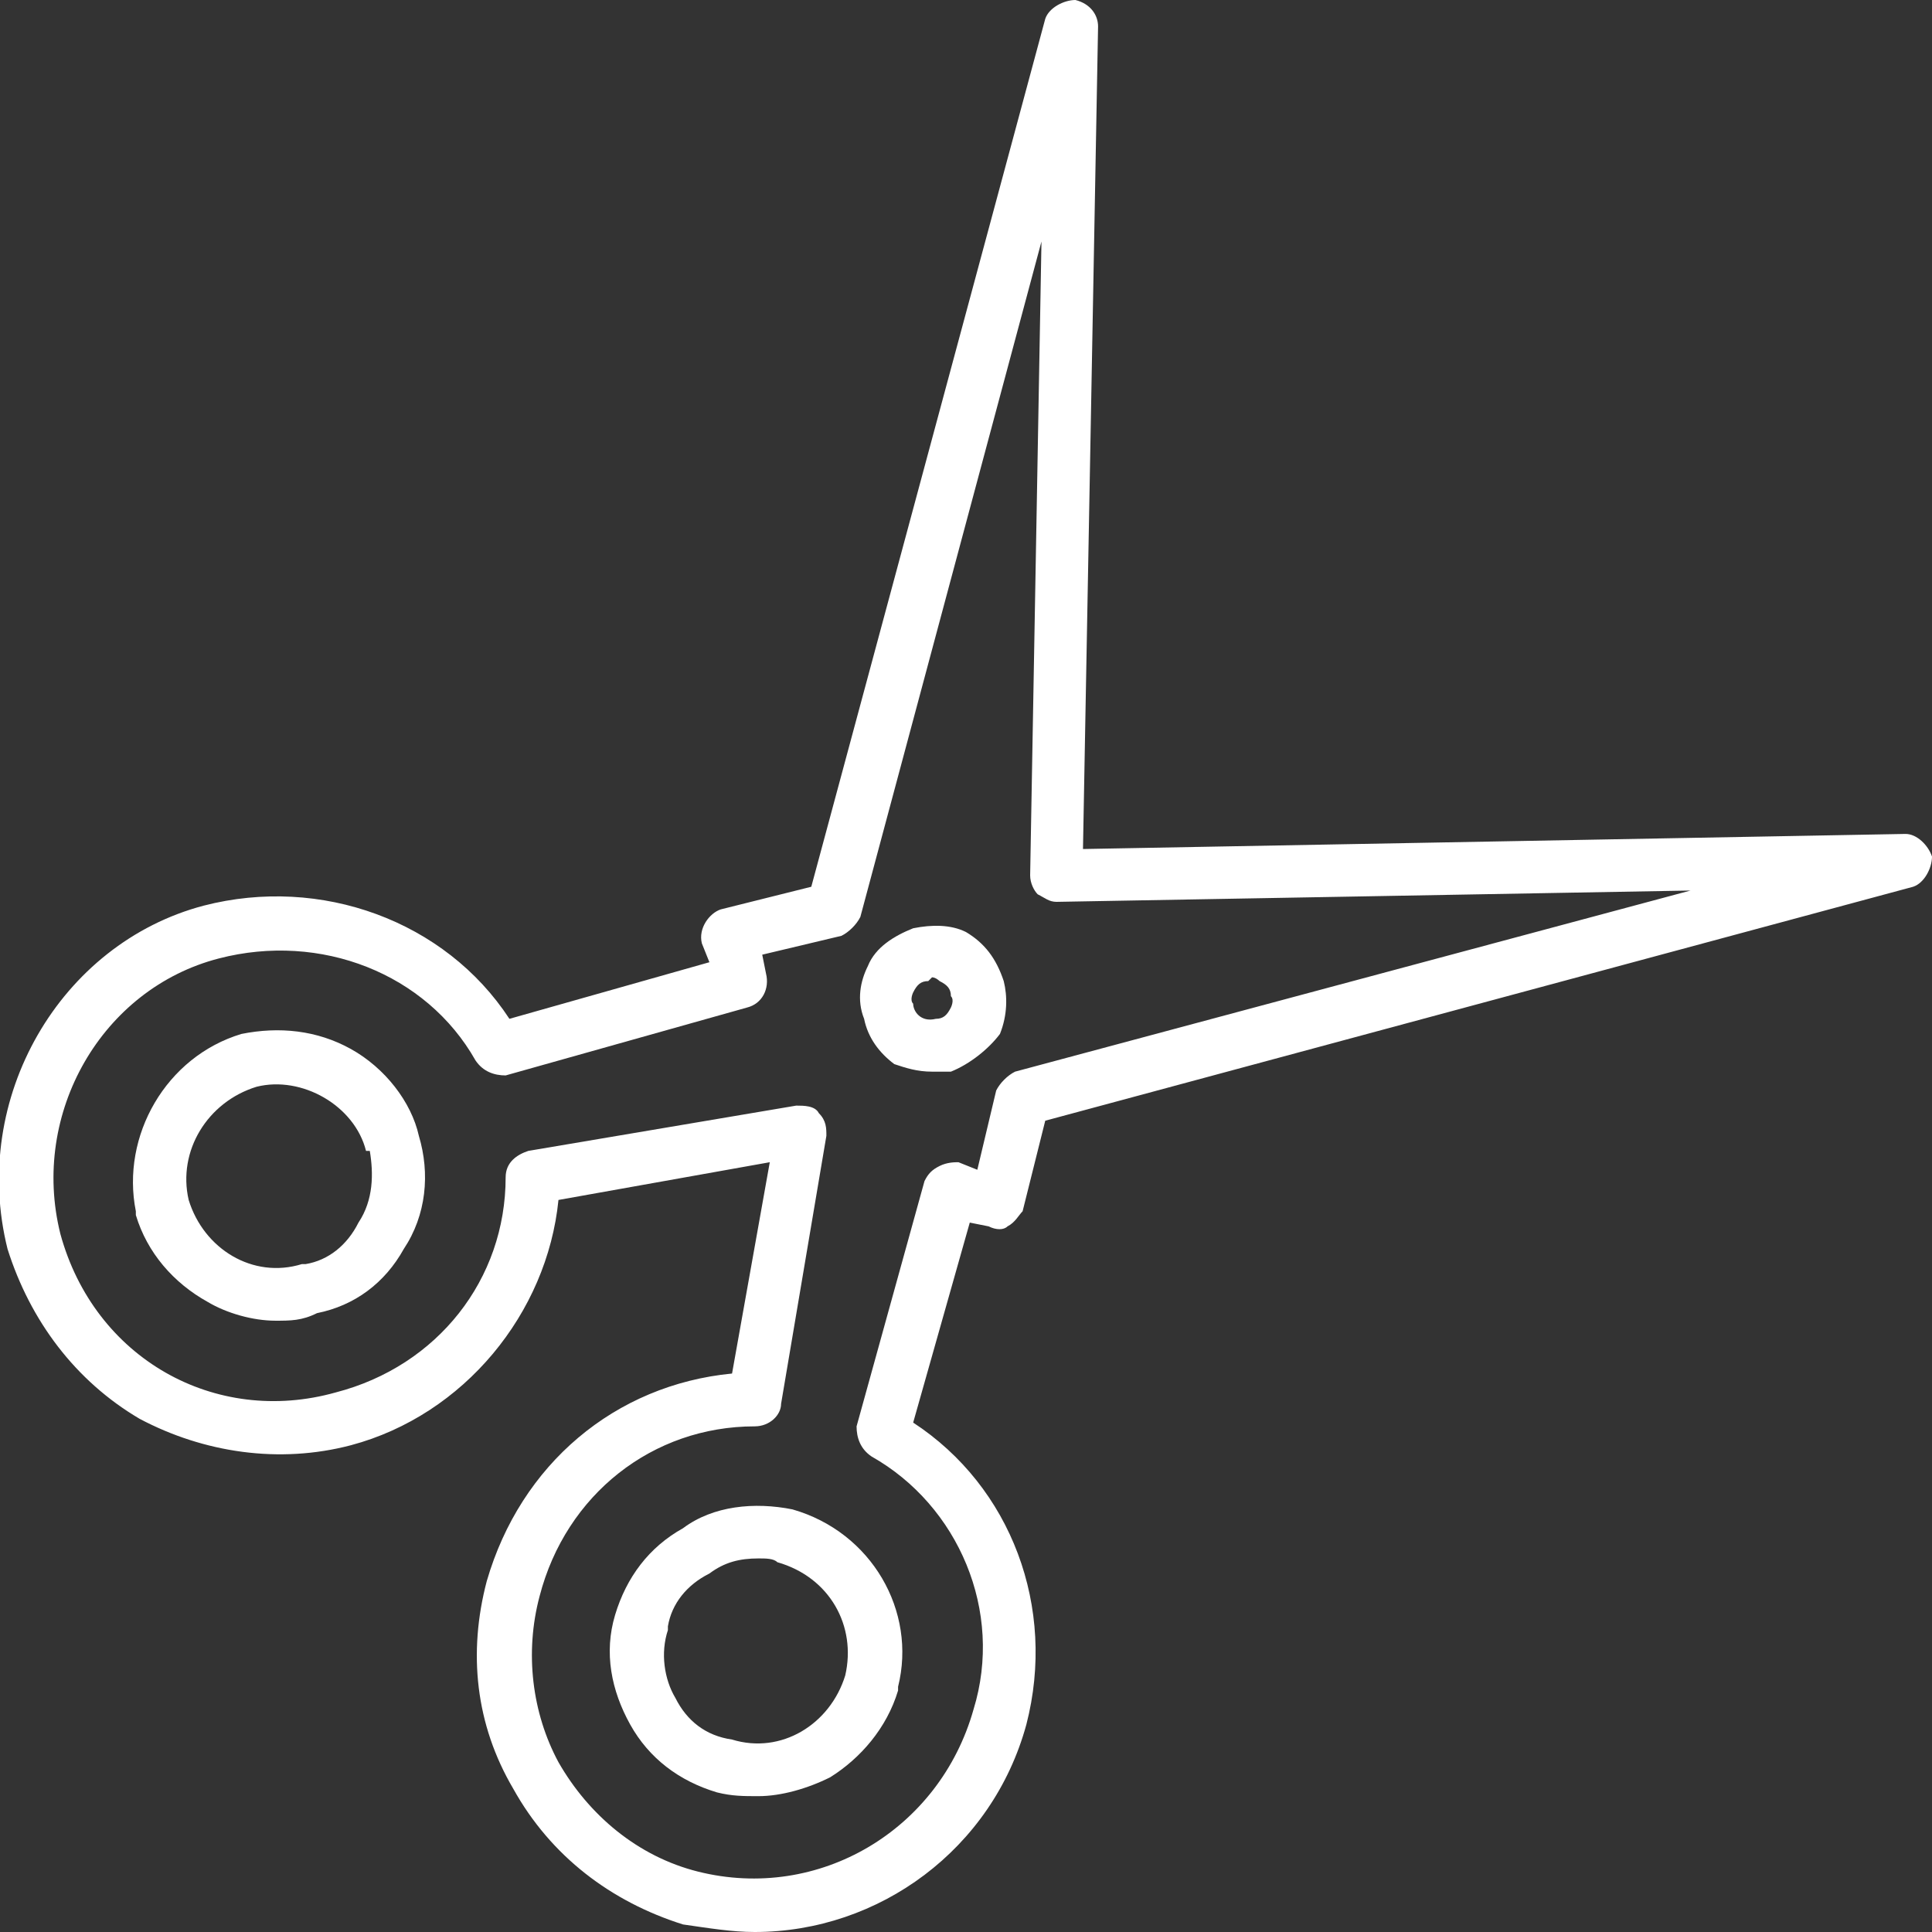 <svg xmlns="http://www.w3.org/2000/svg" version="1.1" xmlns:xlink="http://www.w3.org/1999/xlink" width="512" height="512" x="0" y="0" viewBox="0 0 512 512" style="enable-background:new 0 0 512 512" xml:space="preserve" fill-rule="evenodd" class=""><rect x="0" y="0" width="512" height="512" fill="#333333" stroke="none"/><g><path d="M200 512c-6 0-12-1-19-2-19-6-35-18-45-36-10-17-12-36-7-55 9-31 34-52 65-55l10-56-56 10c-3 30-25 57-55 65-19 5-39 2-56-7-17-10-29-26-35-45-10-40 14-81 52-91 31-8 64 4 81 30l53-15-2-5c-1-4 2-8 5-9l24-6L277 5c1-3 5-5 8-5 4 1 6 4 6 7l-4 218 218-4c3 0 6 3 7 6 0 3-2 7-5 8l-230 62-6 24c-1 1-2 3-4 4-1 1-3 1-5 0l-5-1-15 53c26 17 38 49 30 80-9 33-39 55-72 55zm-15-16c32 8 64-11 73-43 8-26-4-54-27-67-3-2-4-5-4-8l18-65c1-2 2-3 4-4s4-1 5-1l5 2 5-21c1-2 3-4 5-5l179-48-168 3c-2 0-3-1-5-2-1-1-2-3-2-5l3-168-48 179c-1 2-3 4-5 5l-21 5 1 5c1 4-1 8-5 9l-64 18c-3 0-6-1-8-4-13-23-41-34-68-27-31 8-50 41-42 73 9 33 41 51 73 42 27-7 45-30 45-57 0-4 3-6 6-7l71-12c2 0 5 0 6 2 2 2 2 4 2 6l-12 71c0 3-3 6-7 6-27 0-50 18-57 45-4 15-2 31 5 44 8 14 21 25 37 29z" fill="#ffffff" opacity="1" data-original="#000000" class=""></path><path d="M201 476c-4 0-7 0-11-1-10-3-18-9-23-18s-7-19-4-29 9-18 18-23c8-6 19-7 29-5 21 6 33 27 28 47v1c-3 10-10 18-18 23-6 3-13 5-19 5zm0-63c-5 0-9 1-13 4-6 3-10 8-11 14v1c-2 6-1 13 2 18 3 6 8 10 15 11 13 4 26-4 30-17 3-13-4-26-18-30-1-1-3-1-5-1zM73 350c-6 0-13-2-18-5-9-5-16-13-19-23v-1c-4-20 8-41 28-47 10-2 20-1 29 4s16 14 18 23c3 10 2 21-4 30-5 9-13 15-23 17-4 2-7 2-11 2zm-23-32c4 13 17 21 30 17h1c6-1 11-5 14-11 4-6 4-13 3-19h-1c-3-12-17-20-29-17-13 4-21 17-18 30zM247 284c-4 0-7-1-10-2-4-3-7-7-8-12-2-5-1-10 1-14 2-5 7-8 12-10 5-1 10-1 14 1 5 3 8 7 10 13 1 4 1 9-1 14-3 4-8 8-13 10h-5zm0-25-1 1c-2 0-3 1-4 3 0 0-1 2 0 3 0 2 2 5 6 4 2 0 3-1 4-3 0 0 1-2 0-3 0-2-1-3-3-4 0 0-1-1-2-1z" fill="#ffffff" opacity="1" data-original="#000000" class=""></path></g></svg>